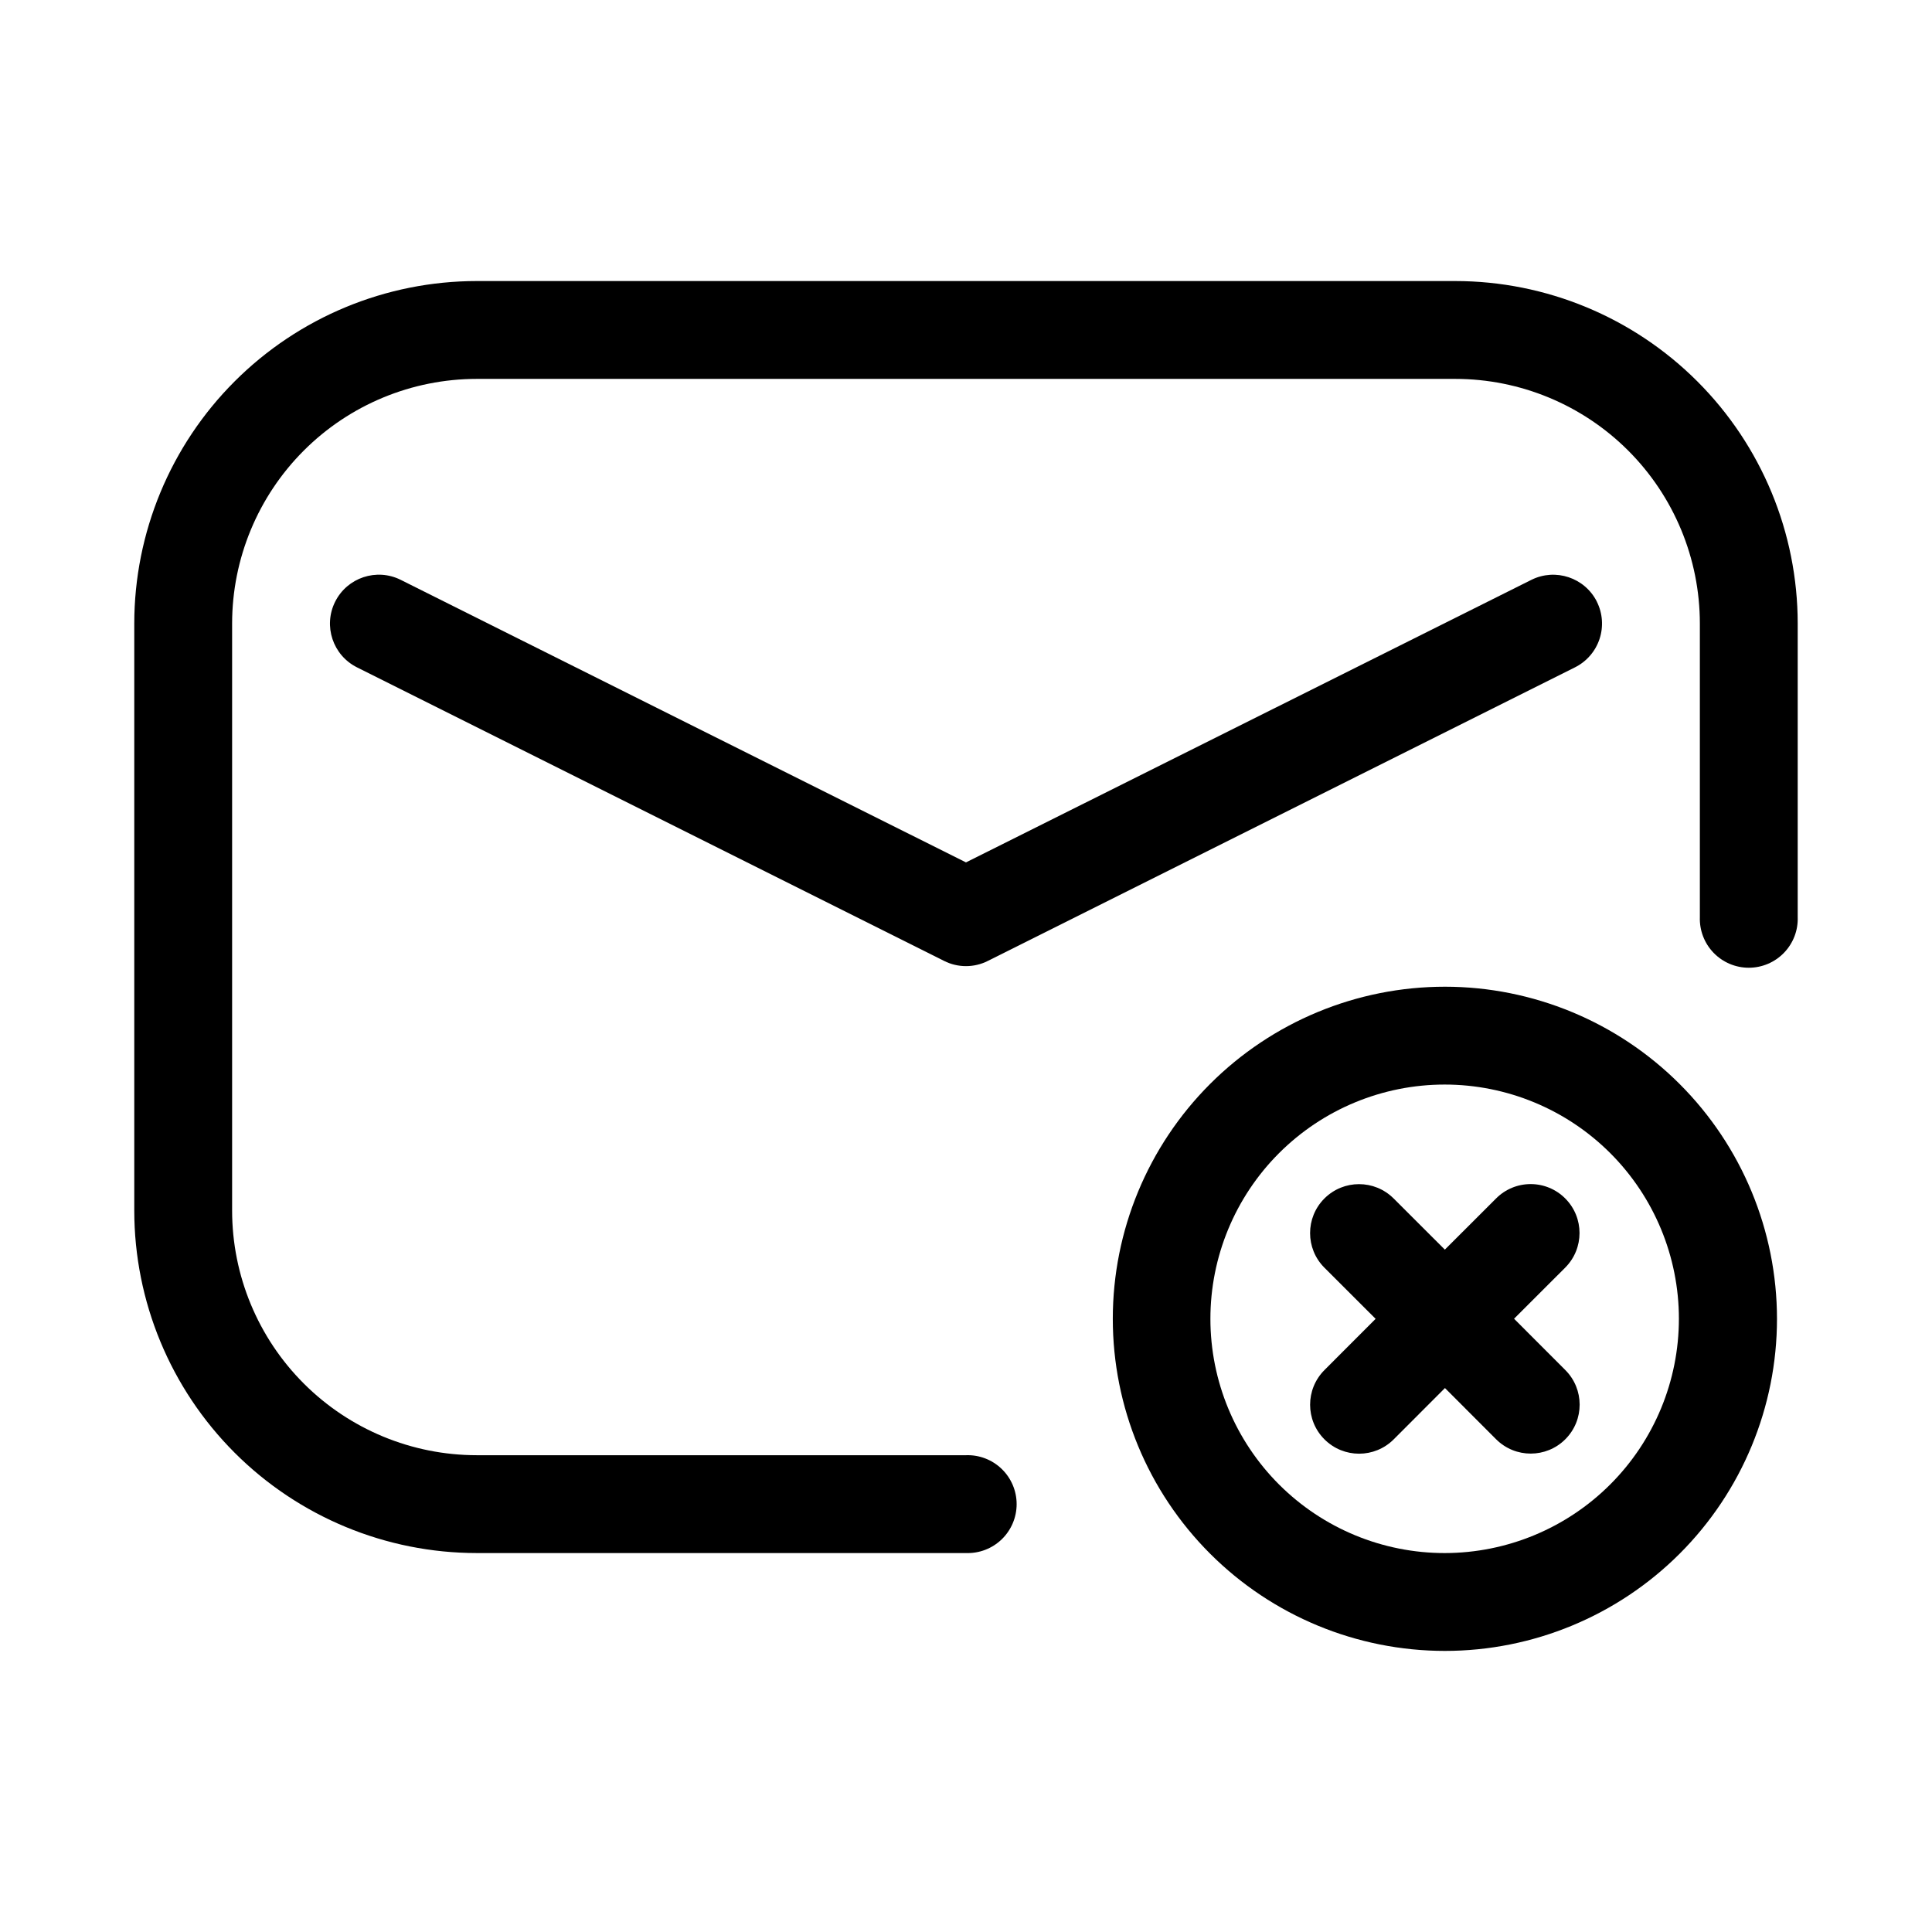 <?xml version="1.0" encoding="UTF-8"?>
<!-- Uploaded to: ICON Repo, www.svgrepo.com, Generator: ICON Repo Mixer Tools -->
<svg fill="#000000" width="800px" height="800px" version="1.1" viewBox="144 144 512 512" xmlns="http://www.w3.org/2000/svg">
 <g fill-rule="evenodd">
  <path d="m526.91 405.49c-23.34 0-45.727 9.273-62.23 25.777-16.504 16.508-25.777 38.891-25.777 62.234 0 23.34 9.273 45.727 25.777 62.23 16.504 16.504 38.891 25.777 62.23 25.777 23.344 0 45.727-9.273 62.234-25.777 16.504-16.504 25.777-38.891 25.777-62.23-0.016-23.34-9.289-45.719-25.793-62.219-16.5-16.504-38.879-25.781-62.219-25.793zm0 150.09c-16.469 0.016-32.266-6.512-43.922-18.145-11.652-11.637-18.207-27.426-18.219-43.895-0.012-16.465 6.523-32.266 18.16-43.914 11.641-11.652 27.43-18.199 43.898-18.207 16.469-0.004 32.262 6.535 43.91 18.176 11.645 11.645 18.188 27.438 18.188 43.906-0.008 16.449-6.543 32.227-18.168 43.863-11.625 11.637-27.395 18.188-43.848 18.215z"/>
  <path d="m529.65 218.48h-259.3c-24.066 0.008-47.148 9.574-64.168 26.59-17.02 17.016-26.586 40.094-26.598 64.16v155.58c0.008 24.07 9.574 47.152 26.594 64.172s40.102 26.586 64.172 26.594h129.65c3.516 0.121 6.93-1.191 9.461-3.633 2.531-2.445 3.961-5.812 3.961-9.332 0-3.519-1.43-6.887-3.961-9.332-2.531-2.445-5.945-3.758-9.461-3.633h-129.65c-17.195-0.004-33.684-6.836-45.84-18.996-12.16-12.156-18.992-28.645-18.996-45.84v-155.58c0.008-17.191 6.844-33.676 19-45.828 12.156-12.156 28.645-18.984 45.836-18.992h259.3c17.191 0.008 33.68 6.84 45.84 18.996 12.156 12.156 18.988 28.645 18.992 45.84v77.793c-0.121 3.516 1.188 6.93 3.633 9.461 2.445 2.531 5.812 3.961 9.332 3.961s6.887-1.43 9.332-3.961 3.758-5.945 3.633-9.461v-77.809c-0.012-24.066-9.578-47.145-26.598-64.16-17.02-17.016-40.098-26.582-64.164-26.59z"/>
  <path d="m567.18 303.43c-3.211-6.352-10.938-8.93-17.316-5.781l-149.87 74.895-149.79-74.875c-6.406-3.203-14.191-0.605-17.391 5.801-3.199 6.402-0.602 14.188 5.801 17.387l155.58 77.793c3.648 1.844 7.957 1.844 11.605 0l155.58-77.793c3.082-1.539 5.426-4.242 6.512-7.512 1.086-3.269 0.828-6.836-0.719-9.914z"/>
  <path d="m558.81 461.61c-2.426-2.445-5.727-3.816-9.172-3.816-3.441 0-6.742 1.371-9.168 3.816l-13.57 13.555-13.57-13.555h-0.004c-5.066-5.066-13.277-5.066-18.344 0-5.062 5.066-5.062 13.277 0 18.34l13.57 13.555-13.57 13.586v0.004c-5.062 5.074-5.055 13.293 0.02 18.355 5.07 5.066 13.289 5.059 18.355-0.016l13.57-13.586 13.57 13.586h0.004c5.07 5.059 13.285 5.043 18.34-0.031 5.055-5.07 5.043-13.285-0.031-18.34l-13.57-13.586 13.57-13.555v-0.004c5.043-5.062 5.043-13.246 0-18.309z"/>
 </g>
</svg>